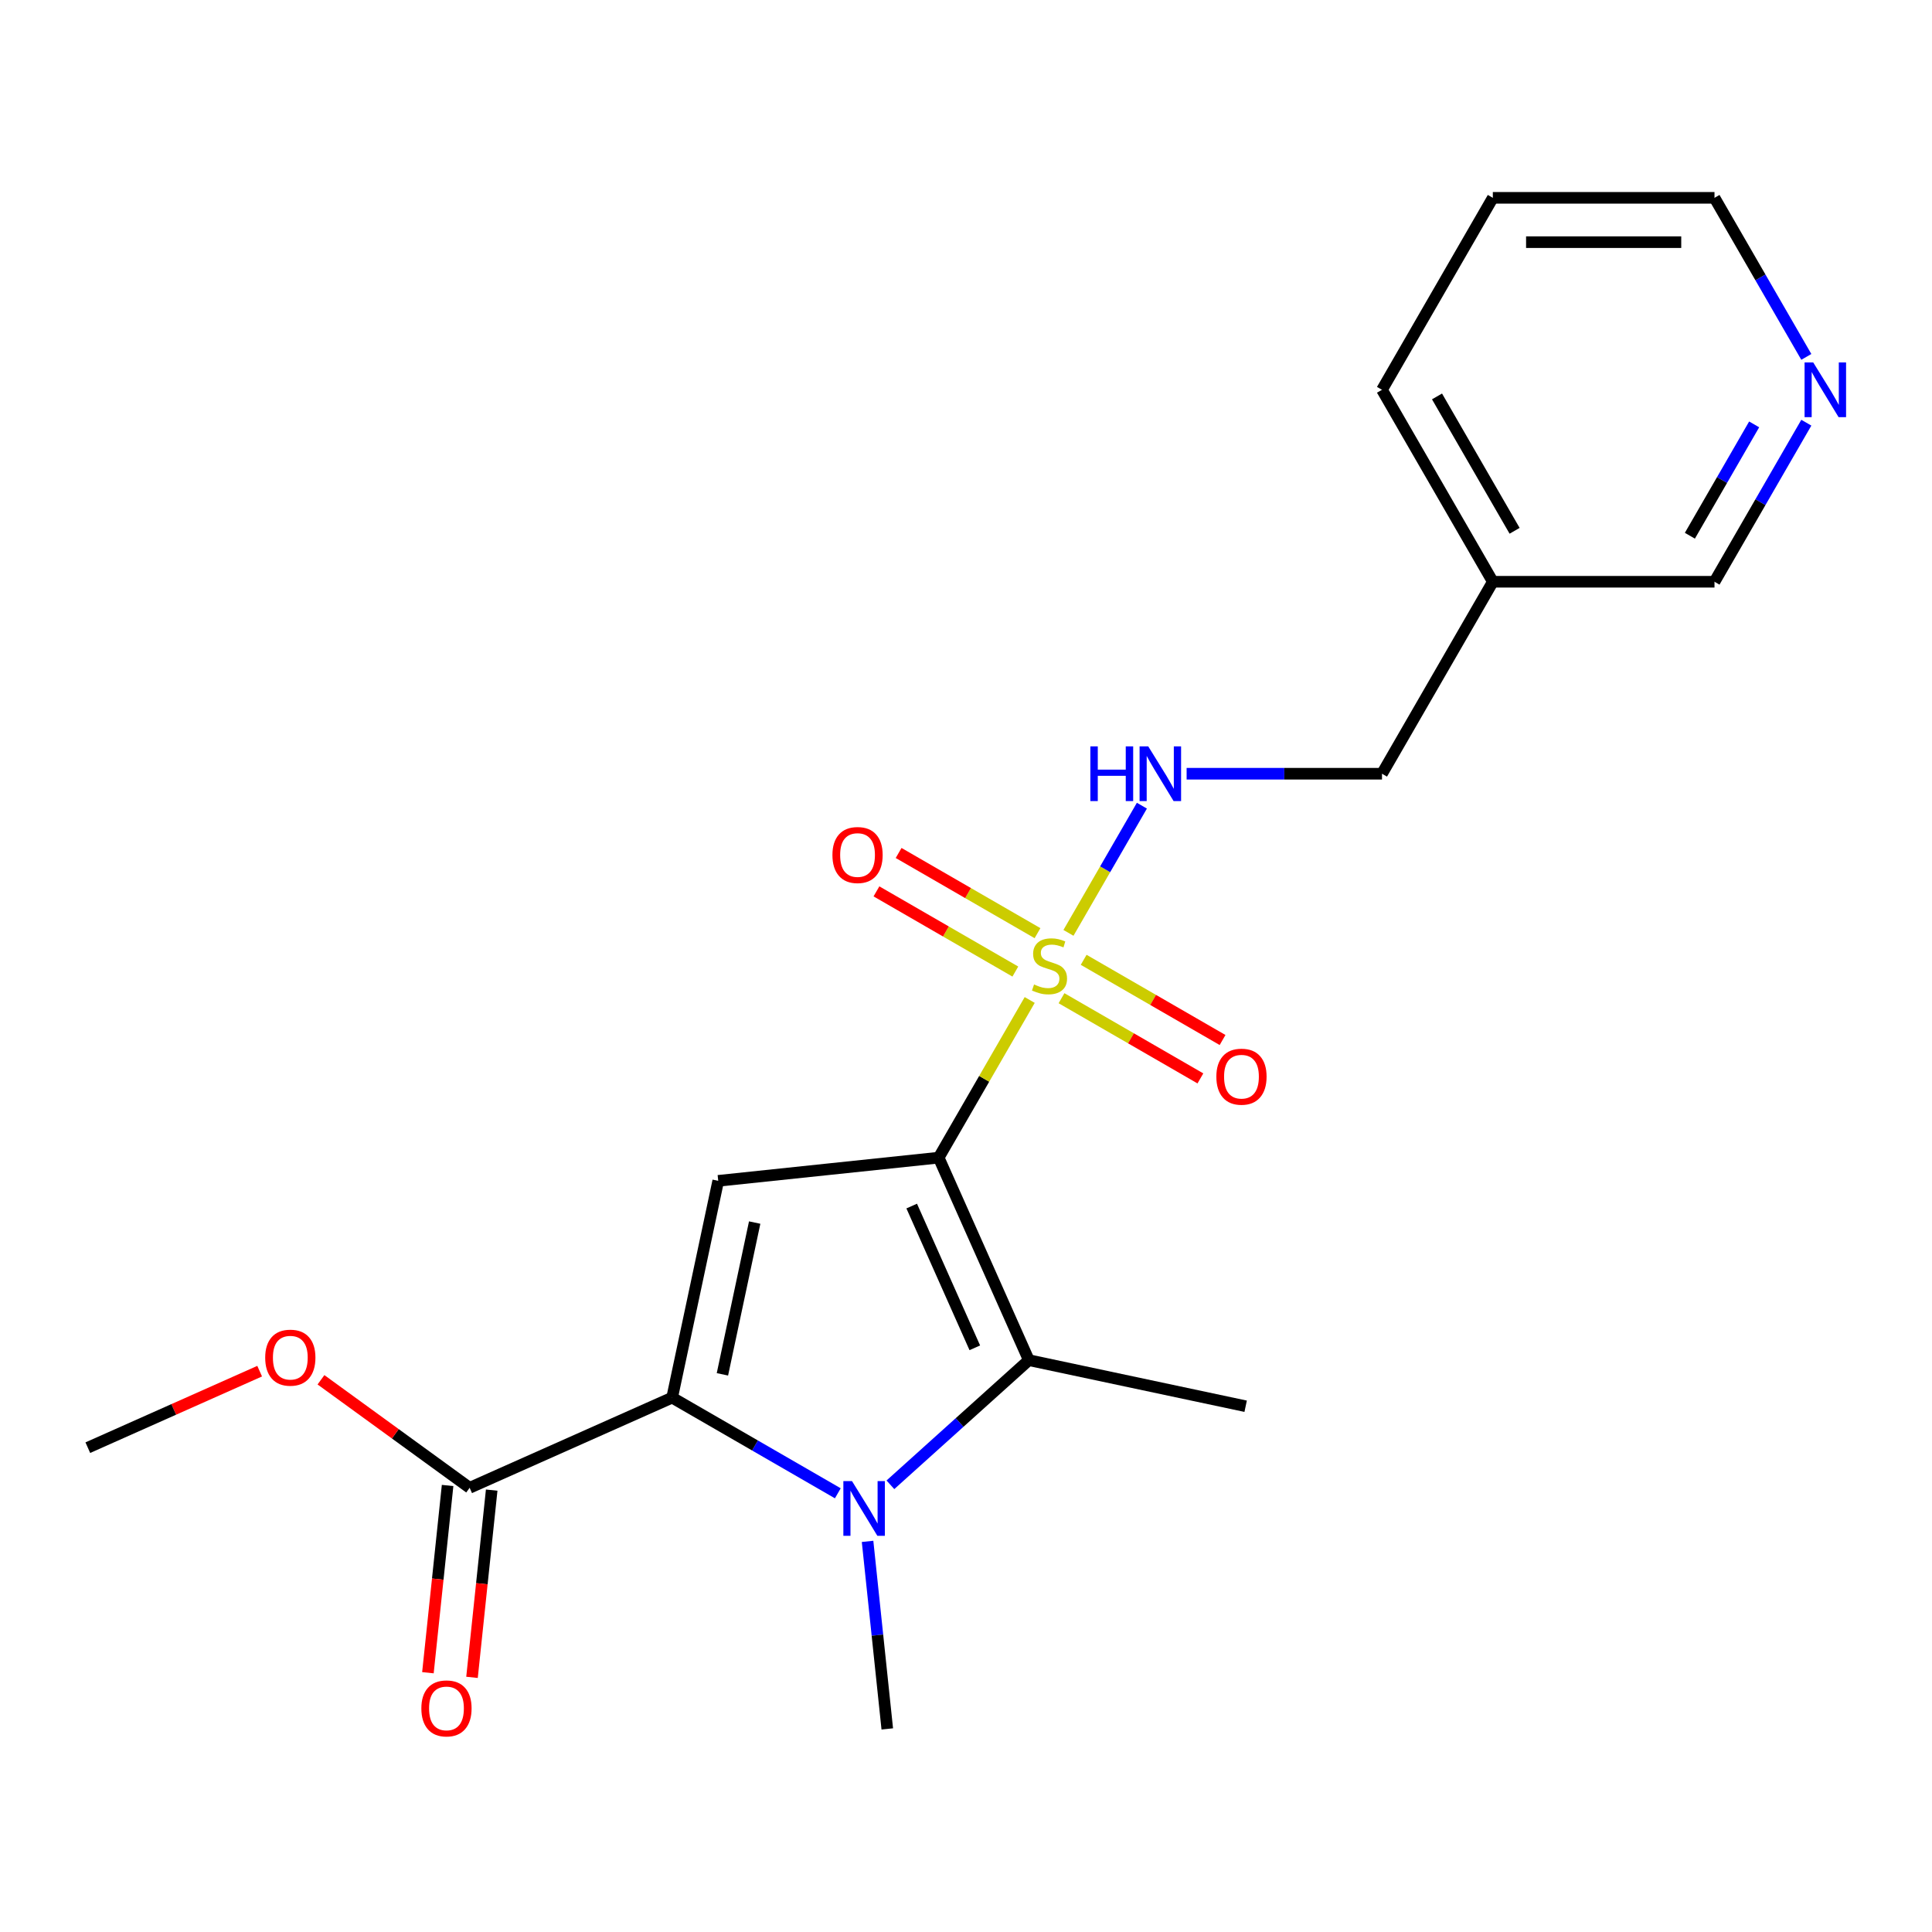 <?xml version='1.0' encoding='iso-8859-1'?>
<svg version='1.1' baseProfile='full'
              xmlns='http://www.w3.org/2000/svg'
                      xmlns:rdkit='http://www.rdkit.org/xml'
                      xmlns:xlink='http://www.w3.org/1999/xlink'
                  xml:space='preserve'
width='1000px' height='1000px' viewBox='0 0 1000 1000'>
<!-- END OF HEADER -->
<rect style='opacity:1.0;fill:#FFFFFF;stroke:none' width='1000' height='1000' x='0' y='0'> </rect>
<path class='bond-0' d='M 485.857,599.2 L 509.416,558.394' style='fill:none;fill-rule:evenodd;stroke:#000000;stroke-width:6px;stroke-linecap:butt;stroke-linejoin:miter;stroke-opacity:1' />
<path class='bond-0' d='M 509.416,558.394 L 532.975,517.588' style='fill:none;fill-rule:evenodd;stroke:#CCCC00;stroke-width:6px;stroke-linecap:butt;stroke-linejoin:miter;stroke-opacity:1' />
<path class='bond-3' d='M 485.857,599.2 L 371.753,611.193' style='fill:none;fill-rule:evenodd;stroke:#000000;stroke-width:6px;stroke-linecap:butt;stroke-linejoin:miter;stroke-opacity:1' />
<path class='bond-4' d='M 485.857,599.2 L 532.522,704.013' style='fill:none;fill-rule:evenodd;stroke:#000000;stroke-width:6px;stroke-linecap:butt;stroke-linejoin:miter;stroke-opacity:1' />
<path class='bond-4' d='M 471.894,624.255 L 504.56,697.624' style='fill:none;fill-rule:evenodd;stroke:#000000;stroke-width:6px;stroke-linecap:butt;stroke-linejoin:miter;stroke-opacity:1' />
<path class='bond-6' d='M 553.031,482.851 L 572.035,449.934' style='fill:none;fill-rule:evenodd;stroke:#CCCC00;stroke-width:6px;stroke-linecap:butt;stroke-linejoin:miter;stroke-opacity:1' />
<path class='bond-6' d='M 572.035,449.934 L 591.04,417.017' style='fill:none;fill-rule:evenodd;stroke:#0000FF;stroke-width:6px;stroke-linecap:butt;stroke-linejoin:miter;stroke-opacity:1' />
<path class='bond-7' d='M 549.434,516.674 L 585.378,537.426' style='fill:none;fill-rule:evenodd;stroke:#CCCC00;stroke-width:6px;stroke-linecap:butt;stroke-linejoin:miter;stroke-opacity:1' />
<path class='bond-7' d='M 585.378,537.426 L 621.323,558.179' style='fill:none;fill-rule:evenodd;stroke:#FF0000;stroke-width:6px;stroke-linecap:butt;stroke-linejoin:miter;stroke-opacity:1' />
<path class='bond-7' d='M 560.907,496.802 L 596.852,517.554' style='fill:none;fill-rule:evenodd;stroke:#CCCC00;stroke-width:6px;stroke-linecap:butt;stroke-linejoin:miter;stroke-opacity:1' />
<path class='bond-7' d='M 596.852,517.554 L 632.796,538.307' style='fill:none;fill-rule:evenodd;stroke:#FF0000;stroke-width:6px;stroke-linecap:butt;stroke-linejoin:miter;stroke-opacity:1' />
<path class='bond-8' d='M 537.011,483.005 L 501.066,462.253' style='fill:none;fill-rule:evenodd;stroke:#CCCC00;stroke-width:6px;stroke-linecap:butt;stroke-linejoin:miter;stroke-opacity:1' />
<path class='bond-8' d='M 501.066,462.253 L 465.122,441.5' style='fill:none;fill-rule:evenodd;stroke:#FF0000;stroke-width:6px;stroke-linecap:butt;stroke-linejoin:miter;stroke-opacity:1' />
<path class='bond-8' d='M 525.537,502.877 L 489.593,482.125' style='fill:none;fill-rule:evenodd;stroke:#CCCC00;stroke-width:6px;stroke-linecap:butt;stroke-linejoin:miter;stroke-opacity:1' />
<path class='bond-8' d='M 489.593,482.125 L 453.649,461.372' style='fill:none;fill-rule:evenodd;stroke:#FF0000;stroke-width:6px;stroke-linecap:butt;stroke-linejoin:miter;stroke-opacity:1' />
<path class='bond-1' d='M 460.868,768.53 L 496.695,736.271' style='fill:none;fill-rule:evenodd;stroke:#0000FF;stroke-width:6px;stroke-linecap:butt;stroke-linejoin:miter;stroke-opacity:1' />
<path class='bond-1' d='M 496.695,736.271 L 532.522,704.013' style='fill:none;fill-rule:evenodd;stroke:#000000;stroke-width:6px;stroke-linecap:butt;stroke-linejoin:miter;stroke-opacity:1' />
<path class='bond-13' d='M 449.05,797.811 L 454.151,846.349' style='fill:none;fill-rule:evenodd;stroke:#0000FF;stroke-width:6px;stroke-linecap:butt;stroke-linejoin:miter;stroke-opacity:1' />
<path class='bond-13' d='M 454.151,846.349 L 459.253,894.886' style='fill:none;fill-rule:evenodd;stroke:#000000;stroke-width:6px;stroke-linecap:butt;stroke-linejoin:miter;stroke-opacity:1' />
<path class='bond-21' d='M 433.652,772.926 L 390.776,748.172' style='fill:none;fill-rule:evenodd;stroke:#0000FF;stroke-width:6px;stroke-linecap:butt;stroke-linejoin:miter;stroke-opacity:1' />
<path class='bond-21' d='M 390.776,748.172 L 347.899,723.417' style='fill:none;fill-rule:evenodd;stroke:#000000;stroke-width:6px;stroke-linecap:butt;stroke-linejoin:miter;stroke-opacity:1' />
<path class='bond-2' d='M 347.899,723.417 L 371.753,611.193' style='fill:none;fill-rule:evenodd;stroke:#000000;stroke-width:6px;stroke-linecap:butt;stroke-linejoin:miter;stroke-opacity:1' />
<path class='bond-2' d='M 373.922,711.354 L 390.62,632.797' style='fill:none;fill-rule:evenodd;stroke:#000000;stroke-width:6px;stroke-linecap:butt;stroke-linejoin:miter;stroke-opacity:1' />
<path class='bond-5' d='M 347.899,723.417 L 243.087,770.083' style='fill:none;fill-rule:evenodd;stroke:#000000;stroke-width:6px;stroke-linecap:butt;stroke-linejoin:miter;stroke-opacity:1' />
<path class='bond-14' d='M 532.522,704.013 L 644.747,727.867' style='fill:none;fill-rule:evenodd;stroke:#000000;stroke-width:6px;stroke-linecap:butt;stroke-linejoin:miter;stroke-opacity:1' />
<path class='bond-9' d='M 231.677,768.883 L 226.584,817.341' style='fill:none;fill-rule:evenodd;stroke:#000000;stroke-width:6px;stroke-linecap:butt;stroke-linejoin:miter;stroke-opacity:1' />
<path class='bond-9' d='M 226.584,817.341 L 221.49,865.798' style='fill:none;fill-rule:evenodd;stroke:#FF0000;stroke-width:6px;stroke-linecap:butt;stroke-linejoin:miter;stroke-opacity:1' />
<path class='bond-9' d='M 254.497,771.282 L 249.404,819.739' style='fill:none;fill-rule:evenodd;stroke:#000000;stroke-width:6px;stroke-linecap:butt;stroke-linejoin:miter;stroke-opacity:1' />
<path class='bond-9' d='M 249.404,819.739 L 244.311,868.197' style='fill:none;fill-rule:evenodd;stroke:#FF0000;stroke-width:6px;stroke-linecap:butt;stroke-linejoin:miter;stroke-opacity:1' />
<path class='bond-15' d='M 243.087,770.083 L 204.611,742.128' style='fill:none;fill-rule:evenodd;stroke:#000000;stroke-width:6px;stroke-linecap:butt;stroke-linejoin:miter;stroke-opacity:1' />
<path class='bond-15' d='M 204.611,742.128 L 166.135,714.174' style='fill:none;fill-rule:evenodd;stroke:#FF0000;stroke-width:6px;stroke-linecap:butt;stroke-linejoin:miter;stroke-opacity:1' />
<path class='bond-12' d='M 614.196,400.479 L 664.758,400.479' style='fill:none;fill-rule:evenodd;stroke:#0000FF;stroke-width:6px;stroke-linecap:butt;stroke-linejoin:miter;stroke-opacity:1' />
<path class='bond-12' d='M 664.758,400.479 L 715.32,400.479' style='fill:none;fill-rule:evenodd;stroke:#000000;stroke-width:6px;stroke-linecap:butt;stroke-linejoin:miter;stroke-opacity:1' />
<path class='bond-10' d='M 934.952,218.786 L 911.184,259.952' style='fill:none;fill-rule:evenodd;stroke:#0000FF;stroke-width:6px;stroke-linecap:butt;stroke-linejoin:miter;stroke-opacity:1' />
<path class='bond-10' d='M 911.184,259.952 L 887.417,301.119' style='fill:none;fill-rule:evenodd;stroke:#000000;stroke-width:6px;stroke-linecap:butt;stroke-linejoin:miter;stroke-opacity:1' />
<path class='bond-10' d='M 907.949,219.663 L 891.312,248.479' style='fill:none;fill-rule:evenodd;stroke:#0000FF;stroke-width:6px;stroke-linecap:butt;stroke-linejoin:miter;stroke-opacity:1' />
<path class='bond-10' d='M 891.312,248.479 L 874.675,277.296' style='fill:none;fill-rule:evenodd;stroke:#000000;stroke-width:6px;stroke-linecap:butt;stroke-linejoin:miter;stroke-opacity:1' />
<path class='bond-22' d='M 934.952,184.73 L 911.184,143.564' style='fill:none;fill-rule:evenodd;stroke:#0000FF;stroke-width:6px;stroke-linecap:butt;stroke-linejoin:miter;stroke-opacity:1' />
<path class='bond-22' d='M 911.184,143.564 L 887.417,102.398' style='fill:none;fill-rule:evenodd;stroke:#000000;stroke-width:6px;stroke-linecap:butt;stroke-linejoin:miter;stroke-opacity:1' />
<path class='bond-11' d='M 772.686,301.119 L 715.32,400.479' style='fill:none;fill-rule:evenodd;stroke:#000000;stroke-width:6px;stroke-linecap:butt;stroke-linejoin:miter;stroke-opacity:1' />
<path class='bond-16' d='M 772.686,301.119 L 887.417,301.119' style='fill:none;fill-rule:evenodd;stroke:#000000;stroke-width:6px;stroke-linecap:butt;stroke-linejoin:miter;stroke-opacity:1' />
<path class='bond-18' d='M 772.686,301.119 L 715.32,201.758' style='fill:none;fill-rule:evenodd;stroke:#000000;stroke-width:6px;stroke-linecap:butt;stroke-linejoin:miter;stroke-opacity:1' />
<path class='bond-18' d='M 783.953,274.741 L 743.797,205.189' style='fill:none;fill-rule:evenodd;stroke:#000000;stroke-width:6px;stroke-linecap:butt;stroke-linejoin:miter;stroke-opacity:1' />
<path class='bond-19' d='M 134.399,709.71 L 89.927,729.51' style='fill:none;fill-rule:evenodd;stroke:#FF0000;stroke-width:6px;stroke-linecap:butt;stroke-linejoin:miter;stroke-opacity:1' />
<path class='bond-19' d='M 89.927,729.51 L 45.455,749.311' style='fill:none;fill-rule:evenodd;stroke:#000000;stroke-width:6px;stroke-linecap:butt;stroke-linejoin:miter;stroke-opacity:1' />
<path class='bond-17' d='M 887.417,102.398 L 772.686,102.398' style='fill:none;fill-rule:evenodd;stroke:#000000;stroke-width:6px;stroke-linecap:butt;stroke-linejoin:miter;stroke-opacity:1' />
<path class='bond-17' d='M 870.207,125.344 L 789.895,125.344' style='fill:none;fill-rule:evenodd;stroke:#000000;stroke-width:6px;stroke-linecap:butt;stroke-linejoin:miter;stroke-opacity:1' />
<path class='bond-20' d='M 715.32,201.758 L 772.686,102.398' style='fill:none;fill-rule:evenodd;stroke:#000000;stroke-width:6px;stroke-linecap:butt;stroke-linejoin:miter;stroke-opacity:1' />
<path  class='atom-1' d='M 535.222 509.559
Q 535.542 509.679, 536.862 510.239
Q 538.182 510.799, 539.622 511.159
Q 541.102 511.479, 542.542 511.479
Q 545.222 511.479, 546.782 510.199
Q 548.342 508.879, 548.342 506.599
Q 548.342 505.039, 547.542 504.079
Q 546.782 503.119, 545.582 502.599
Q 544.382 502.079, 542.382 501.479
Q 539.862 500.719, 538.342 499.999
Q 536.862 499.279, 535.782 497.759
Q 534.742 496.239, 534.742 493.679
Q 534.742 490.119, 537.142 487.919
Q 539.582 485.719, 544.382 485.719
Q 547.662 485.719, 551.382 487.279
L 550.462 490.359
Q 547.062 488.959, 544.502 488.959
Q 541.742 488.959, 540.222 490.119
Q 538.702 491.239, 538.742 493.199
Q 538.742 494.719, 539.502 495.639
Q 540.302 496.559, 541.422 497.079
Q 542.582 497.599, 544.502 498.199
Q 547.062 498.999, 548.582 499.799
Q 550.102 500.599, 551.182 502.239
Q 552.302 503.839, 552.302 506.599
Q 552.302 510.519, 549.662 512.639
Q 547.062 514.719, 542.702 514.719
Q 540.182 514.719, 538.262 514.159
Q 536.382 513.639, 534.142 512.719
L 535.222 509.559
' fill='#CCCC00'/>
<path  class='atom-2' d='M 441 766.623
L 450.28 781.623
Q 451.2 783.103, 452.68 785.783
Q 454.16 788.463, 454.24 788.623
L 454.24 766.623
L 458 766.623
L 458 794.943
L 454.12 794.943
L 444.16 778.543
Q 443 776.623, 441.76 774.423
Q 440.56 772.223, 440.2 771.543
L 440.2 794.943
L 436.52 794.943
L 436.52 766.623
L 441 766.623
' fill='#0000FF'/>
<path  class='atom-7' d='M 564.368 386.319
L 568.208 386.319
L 568.208 398.359
L 582.688 398.359
L 582.688 386.319
L 586.528 386.319
L 586.528 414.639
L 582.688 414.639
L 582.688 401.559
L 568.208 401.559
L 568.208 414.639
L 564.368 414.639
L 564.368 386.319
' fill='#0000FF'/>
<path  class='atom-7' d='M 594.328 386.319
L 603.608 401.319
Q 604.528 402.799, 606.008 405.479
Q 607.488 408.159, 607.568 408.319
L 607.568 386.319
L 611.328 386.319
L 611.328 414.639
L 607.448 414.639
L 597.488 398.239
Q 596.328 396.319, 595.088 394.119
Q 593.888 391.919, 593.528 391.239
L 593.528 414.639
L 589.848 414.639
L 589.848 386.319
L 594.328 386.319
' fill='#0000FF'/>
<path  class='atom-8' d='M 629.583 557.285
Q 629.583 550.485, 632.943 546.685
Q 636.303 542.885, 642.583 542.885
Q 648.863 542.885, 652.223 546.685
Q 655.583 550.485, 655.583 557.285
Q 655.583 564.165, 652.183 568.085
Q 648.783 571.965, 642.583 571.965
Q 636.343 571.965, 632.943 568.085
Q 629.583 564.205, 629.583 557.285
M 642.583 568.765
Q 646.903 568.765, 649.223 565.885
Q 651.583 562.965, 651.583 557.285
Q 651.583 551.725, 649.223 548.925
Q 646.903 546.085, 642.583 546.085
Q 638.263 546.085, 635.903 548.885
Q 633.583 551.685, 633.583 557.285
Q 633.583 563.005, 635.903 565.885
Q 638.263 568.765, 642.583 568.765
' fill='#FF0000'/>
<path  class='atom-9' d='M 430.862 442.554
Q 430.862 435.754, 434.222 431.954
Q 437.582 428.154, 443.862 428.154
Q 450.142 428.154, 453.502 431.954
Q 456.862 435.754, 456.862 442.554
Q 456.862 449.434, 453.462 453.354
Q 450.062 457.234, 443.862 457.234
Q 437.622 457.234, 434.222 453.354
Q 430.862 449.474, 430.862 442.554
M 443.862 454.034
Q 448.182 454.034, 450.502 451.154
Q 452.862 448.234, 452.862 442.554
Q 452.862 436.994, 450.502 434.194
Q 448.182 431.354, 443.862 431.354
Q 439.542 431.354, 437.182 434.154
Q 434.862 436.954, 434.862 442.554
Q 434.862 448.274, 437.182 451.154
Q 439.542 454.034, 443.862 454.034
' fill='#FF0000'/>
<path  class='atom-10' d='M 218.094 884.266
Q 218.094 877.466, 221.454 873.666
Q 224.814 869.866, 231.094 869.866
Q 237.374 869.866, 240.734 873.666
Q 244.094 877.466, 244.094 884.266
Q 244.094 891.146, 240.694 895.066
Q 237.294 898.946, 231.094 898.946
Q 224.854 898.946, 221.454 895.066
Q 218.094 891.186, 218.094 884.266
M 231.094 895.746
Q 235.414 895.746, 237.734 892.866
Q 240.094 889.946, 240.094 884.266
Q 240.094 878.706, 237.734 875.906
Q 235.414 873.066, 231.094 873.066
Q 226.774 873.066, 224.414 875.866
Q 222.094 878.666, 222.094 884.266
Q 222.094 889.986, 224.414 892.866
Q 226.774 895.746, 231.094 895.746
' fill='#FF0000'/>
<path  class='atom-11' d='M 938.523 187.598
L 947.803 202.598
Q 948.723 204.078, 950.203 206.758
Q 951.683 209.438, 951.763 209.598
L 951.763 187.598
L 955.523 187.598
L 955.523 215.918
L 951.643 215.918
L 941.683 199.518
Q 940.523 197.598, 939.283 195.398
Q 938.083 193.198, 937.723 192.518
L 937.723 215.918
L 934.043 215.918
L 934.043 187.598
L 938.523 187.598
' fill='#0000FF'/>
<path  class='atom-16' d='M 137.267 702.725
Q 137.267 695.925, 140.627 692.125
Q 143.987 688.325, 150.267 688.325
Q 156.547 688.325, 159.907 692.125
Q 163.267 695.925, 163.267 702.725
Q 163.267 709.605, 159.867 713.525
Q 156.467 717.405, 150.267 717.405
Q 144.027 717.405, 140.627 713.525
Q 137.267 709.645, 137.267 702.725
M 150.267 714.205
Q 154.587 714.205, 156.907 711.325
Q 159.267 708.405, 159.267 702.725
Q 159.267 697.165, 156.907 694.365
Q 154.587 691.525, 150.267 691.525
Q 145.947 691.525, 143.587 694.325
Q 141.267 697.125, 141.267 702.725
Q 141.267 708.445, 143.587 711.325
Q 145.947 714.205, 150.267 714.205
' fill='#FF0000'/>
</svg>
